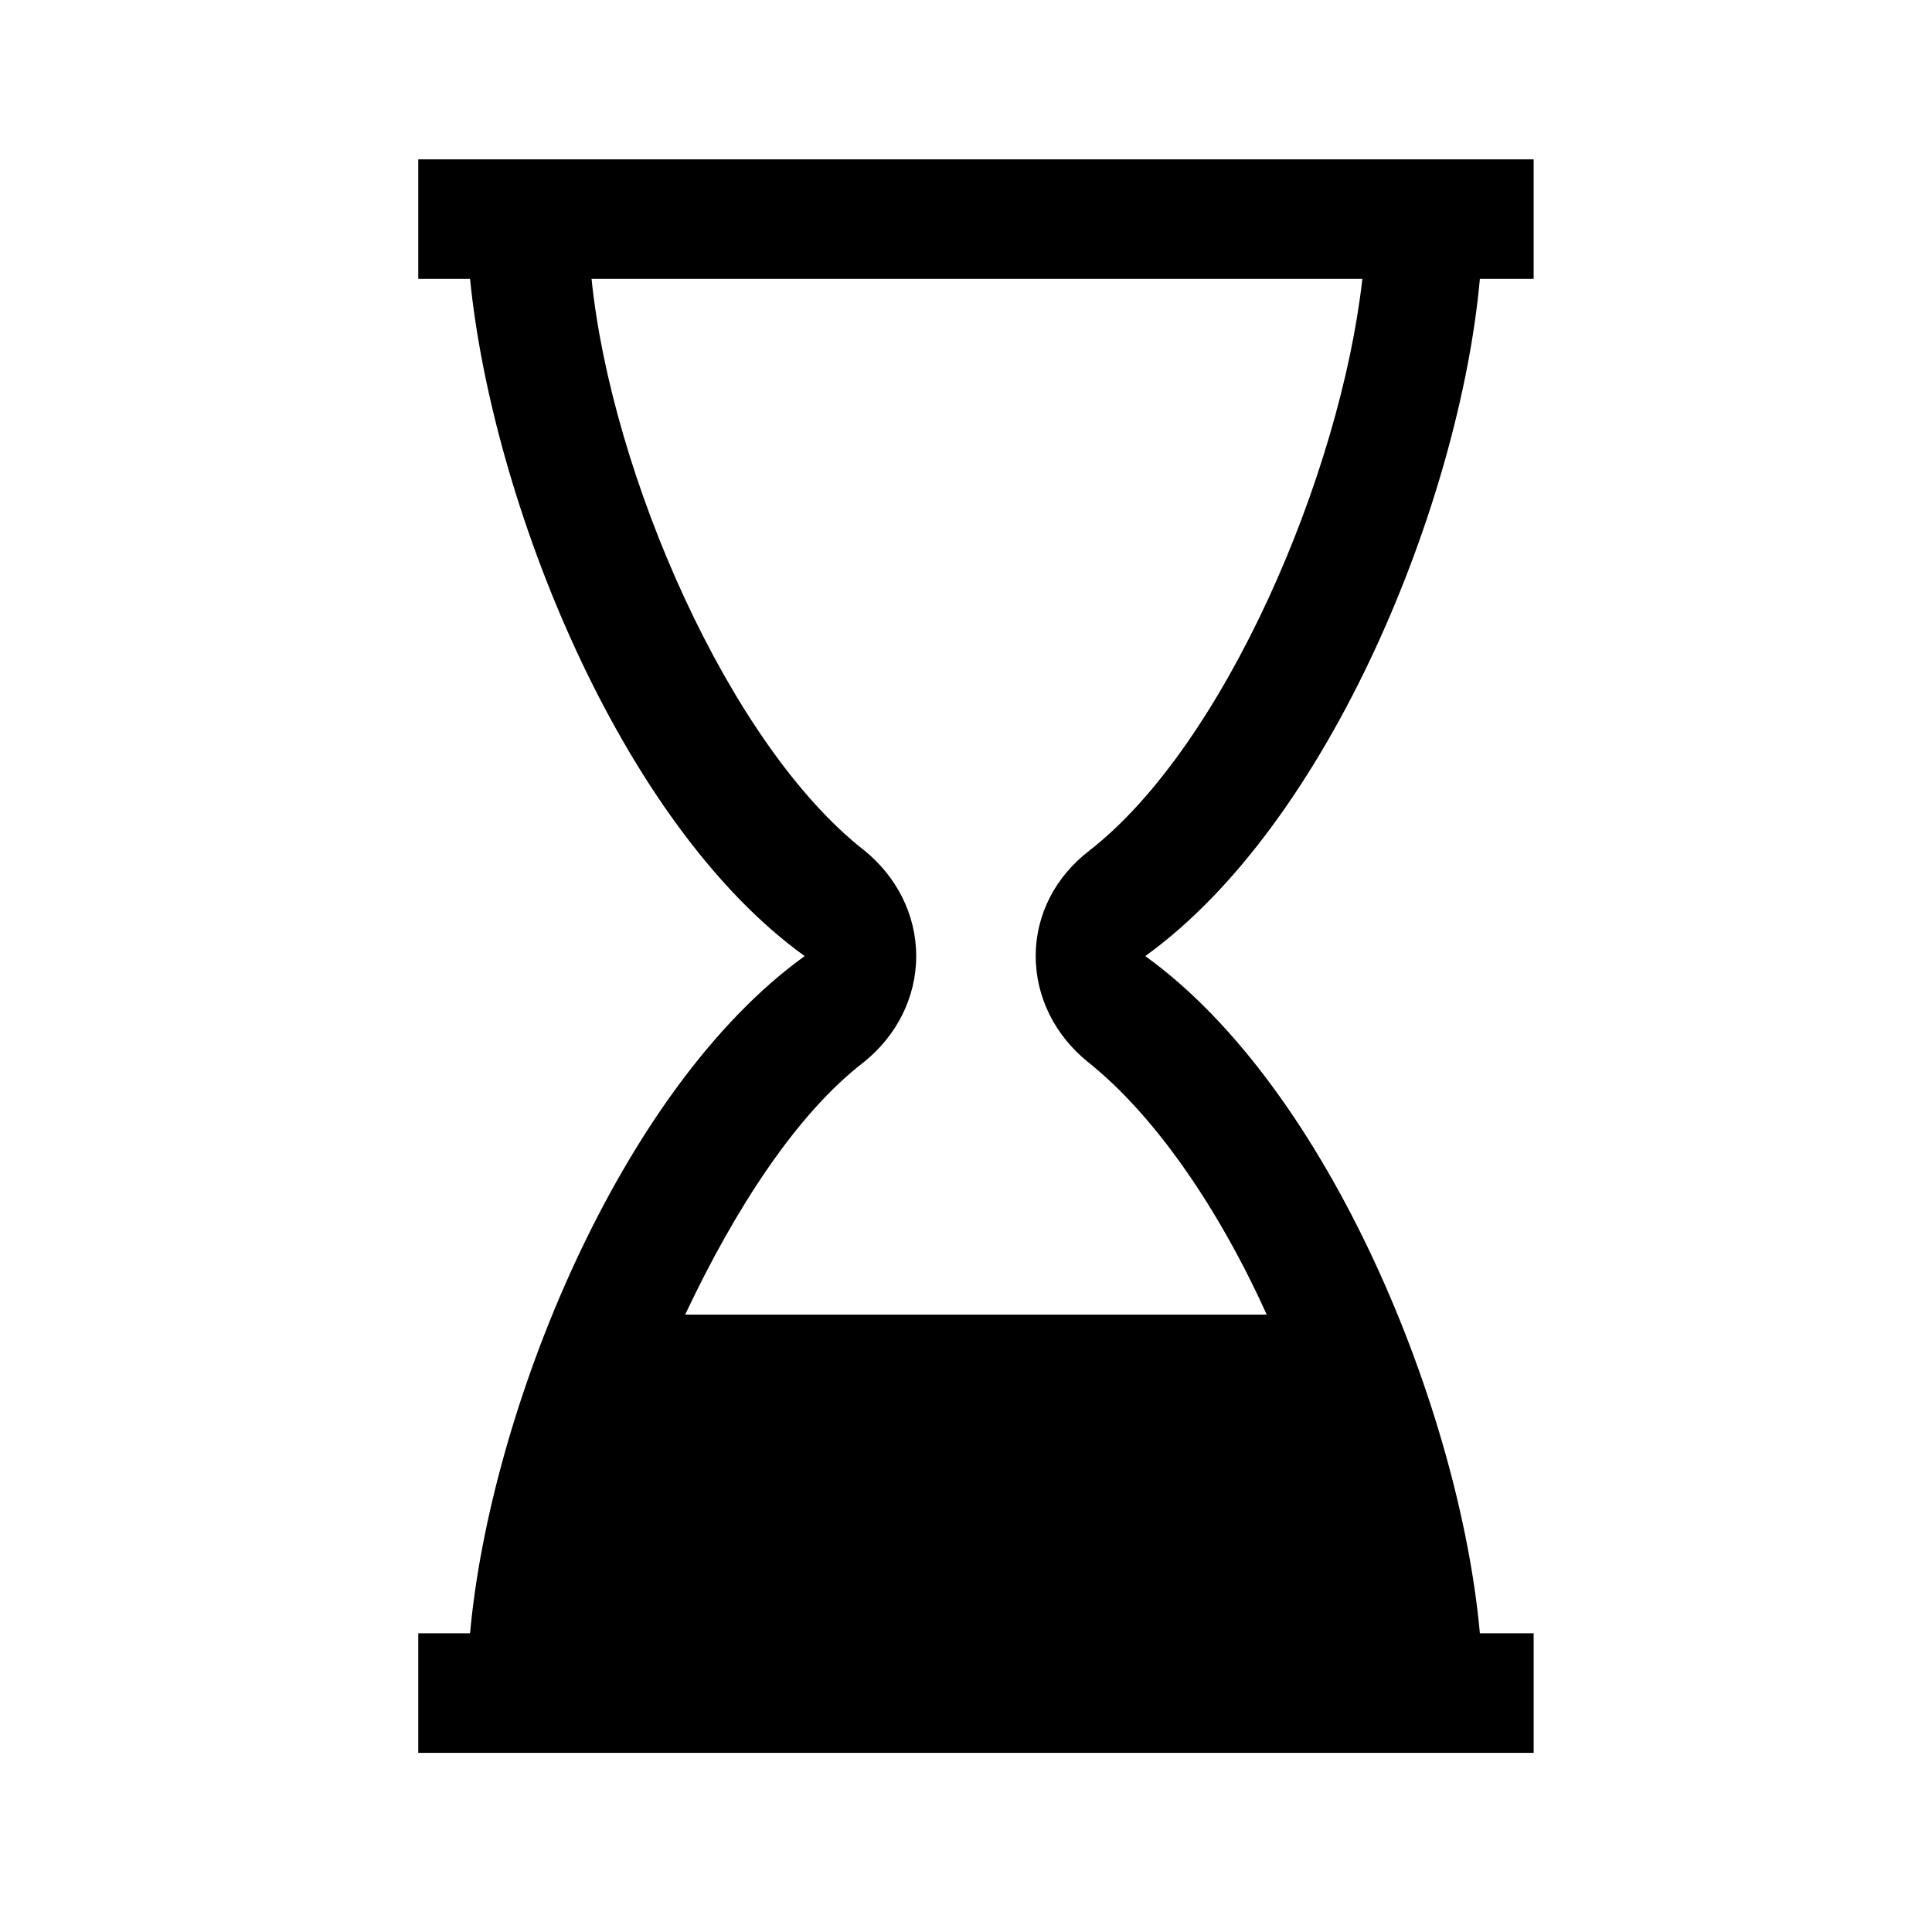 <svg xmlns="http://www.w3.org/2000/svg" xml:space="preserve" width="97" height="96" overflow="hidden"><path d="M54.6 53.3c3.4 2.7 6.6 7.4 9 12.7H34.4c2.5-5.3 5.6-10.1 9-12.7C45 52 46 50.1 46 48s-1-4-2.6-5.3C36.6 37.4 30.7 23.8 29.7 14h38.7c-1.1 9.8-6.9 23.4-13.7 28.7C53 44 52 45.9 52 48s1 4 2.6 5.3M74.3 14H77V8H21v6h2.6c1.1 11.1 7.5 27.3 16.8 34-9.3 6.7-15.8 22.9-16.8 34H21v6h56v-6h-2.7c-1-11.1-7.5-27.3-16.8-34 9.3-6.7 15.8-22.9 16.8-34"/></svg>